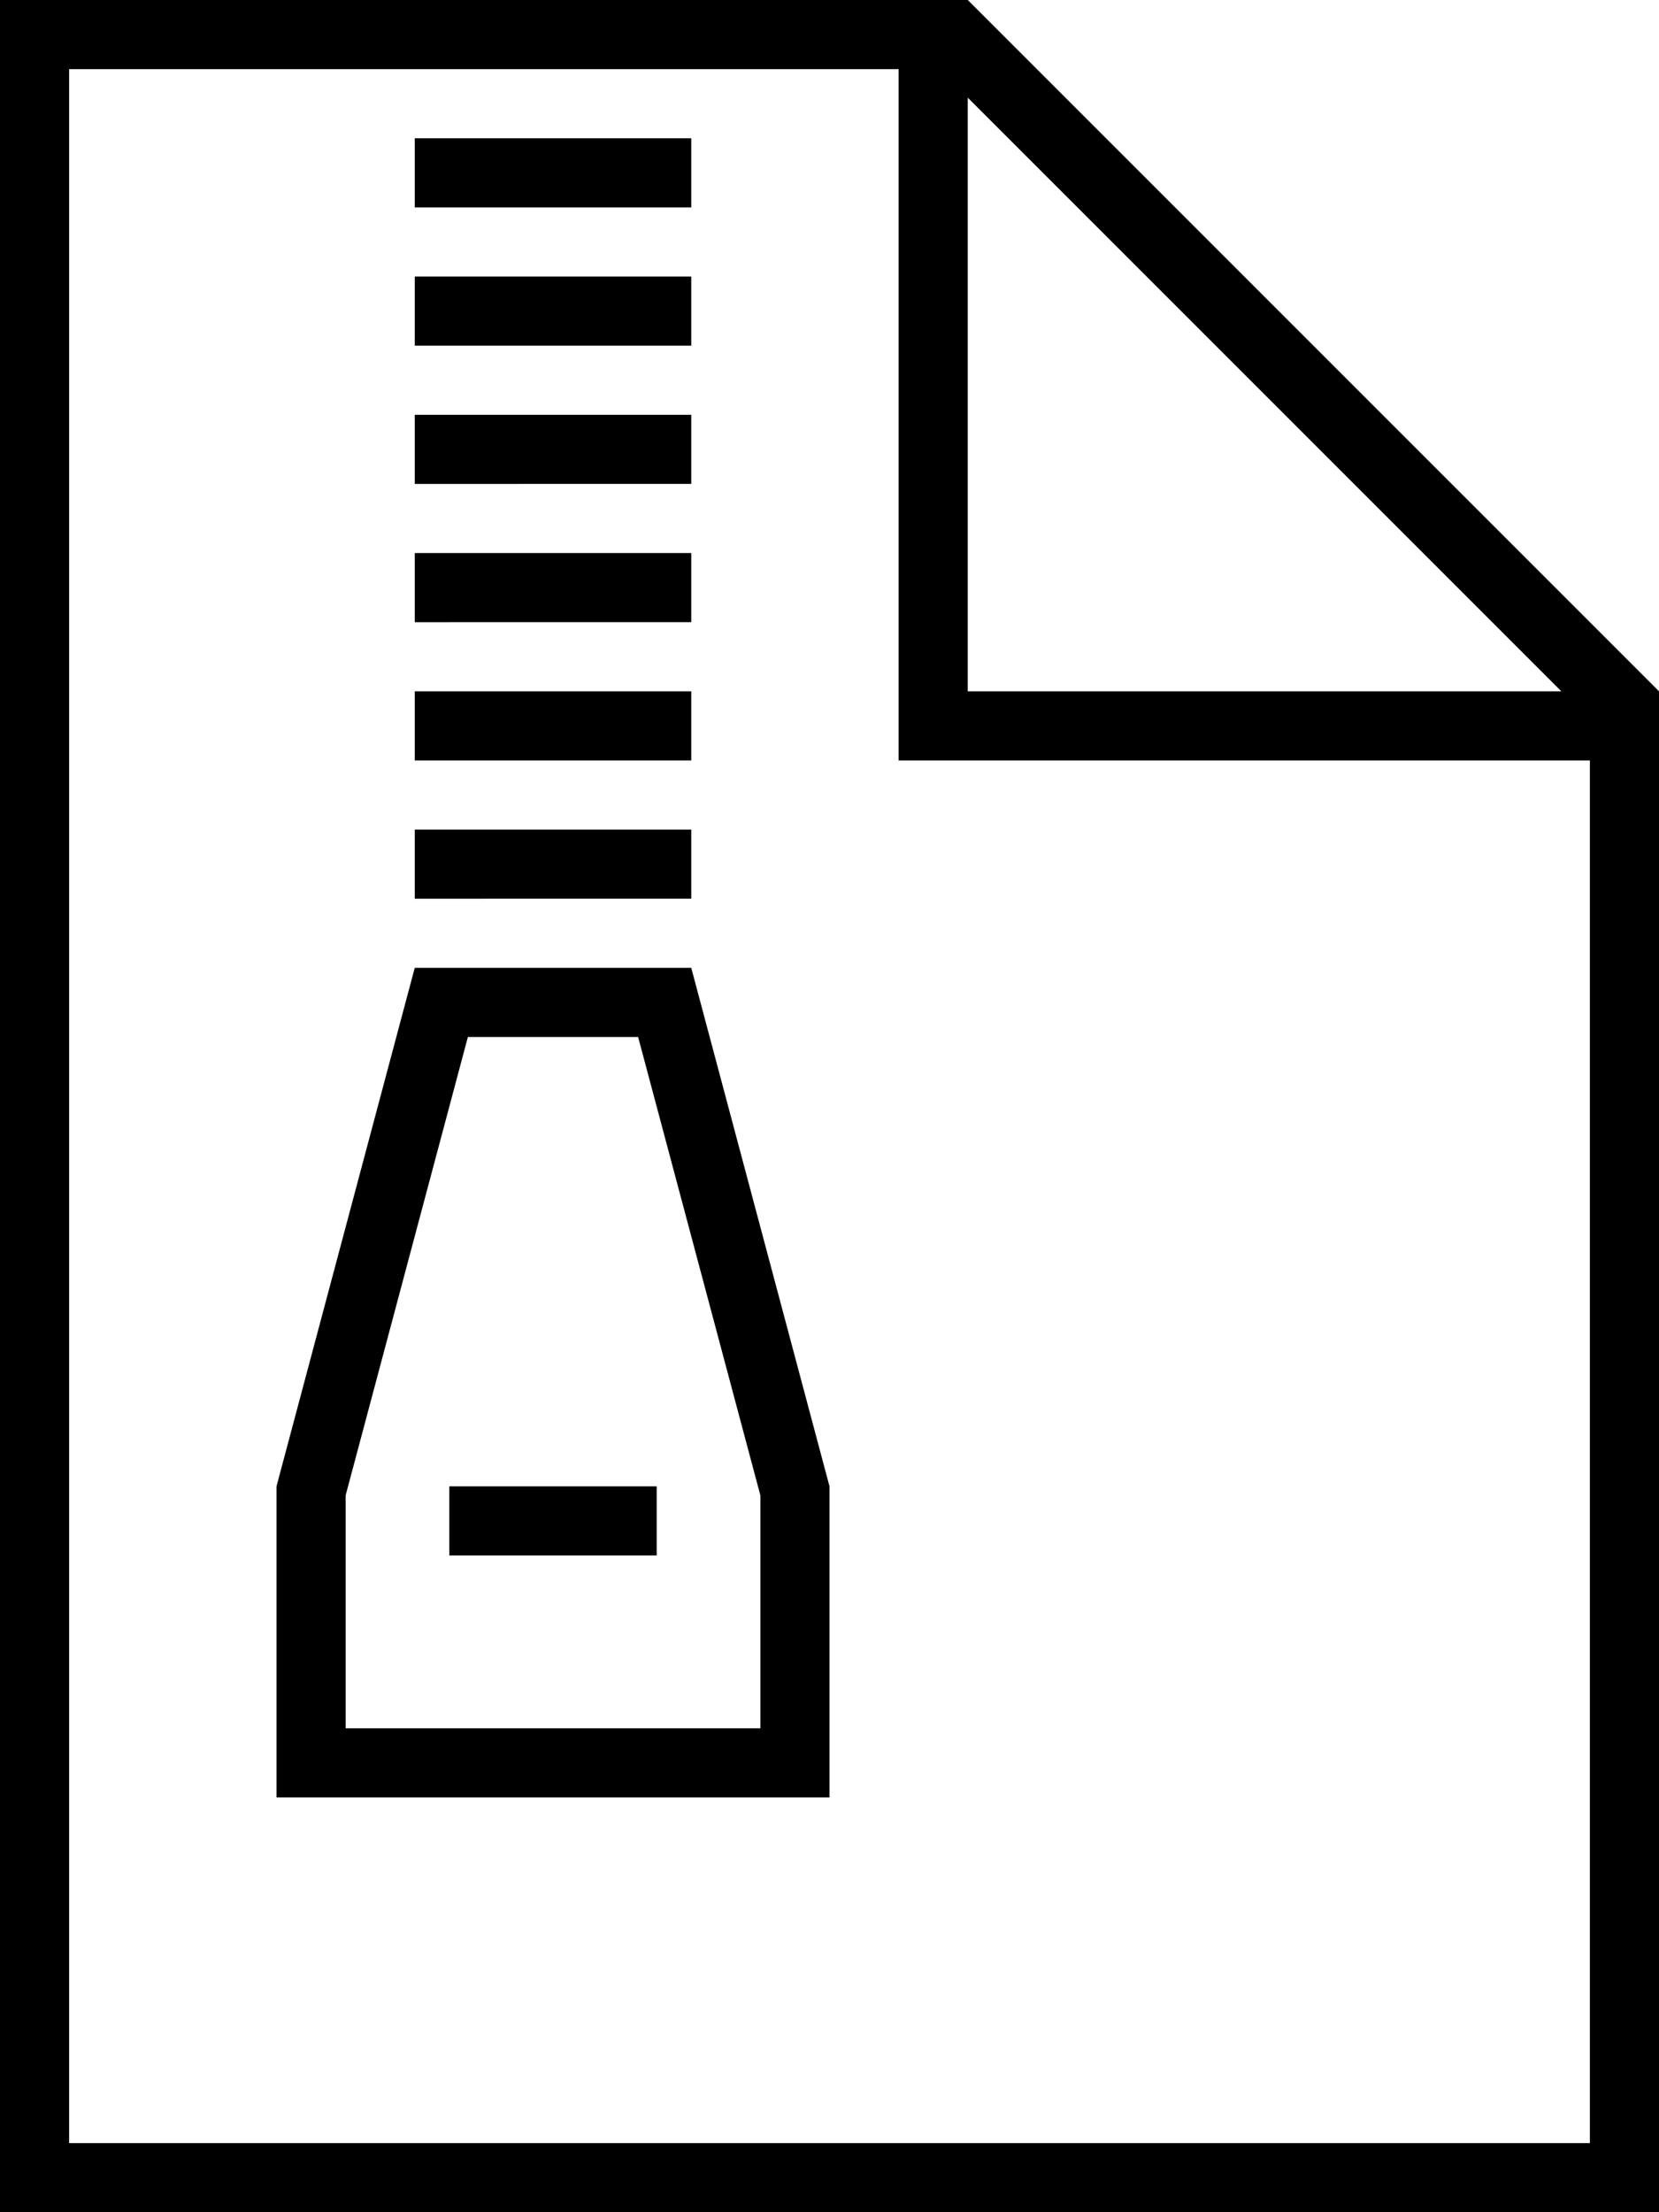 <svg xmlns="http://www.w3.org/2000/svg" viewBox="0 0 384 512"><!--! Font Awesome Pro 6.5.2 by @fontawesome - https://fontawesome.com License - https://fontawesome.com/license (Commercial License) Copyright 2024 Fonticons, Inc. --><path d="M16 496H368V176H216h-8v-8V16H16V496zM361.4 160L224 22.6V160H361.4zM16 0H224L384 160V496v16H368 16 0V496 16 0H16zM192 416H176 80 64V400 344L96 224h64l32 120v56 16zM108.3 240L80 346.1V400h96V346.1L147.7 240H108.3zM112 344h32 8v16h-8H112h-8V344h8zM104 32h48 8V48h-8H104 96V32h8zm0 32h48 8V80h-8H104 96V64h8zm0 32h48 8v16h-8H104 96V96h8zm0 32h48 8v16h-8H104 96V128h8zm0 32h48 8v16h-8H104 96V160h8zm0 32h48 8v16h-8H104 96V192h8z"/></svg>